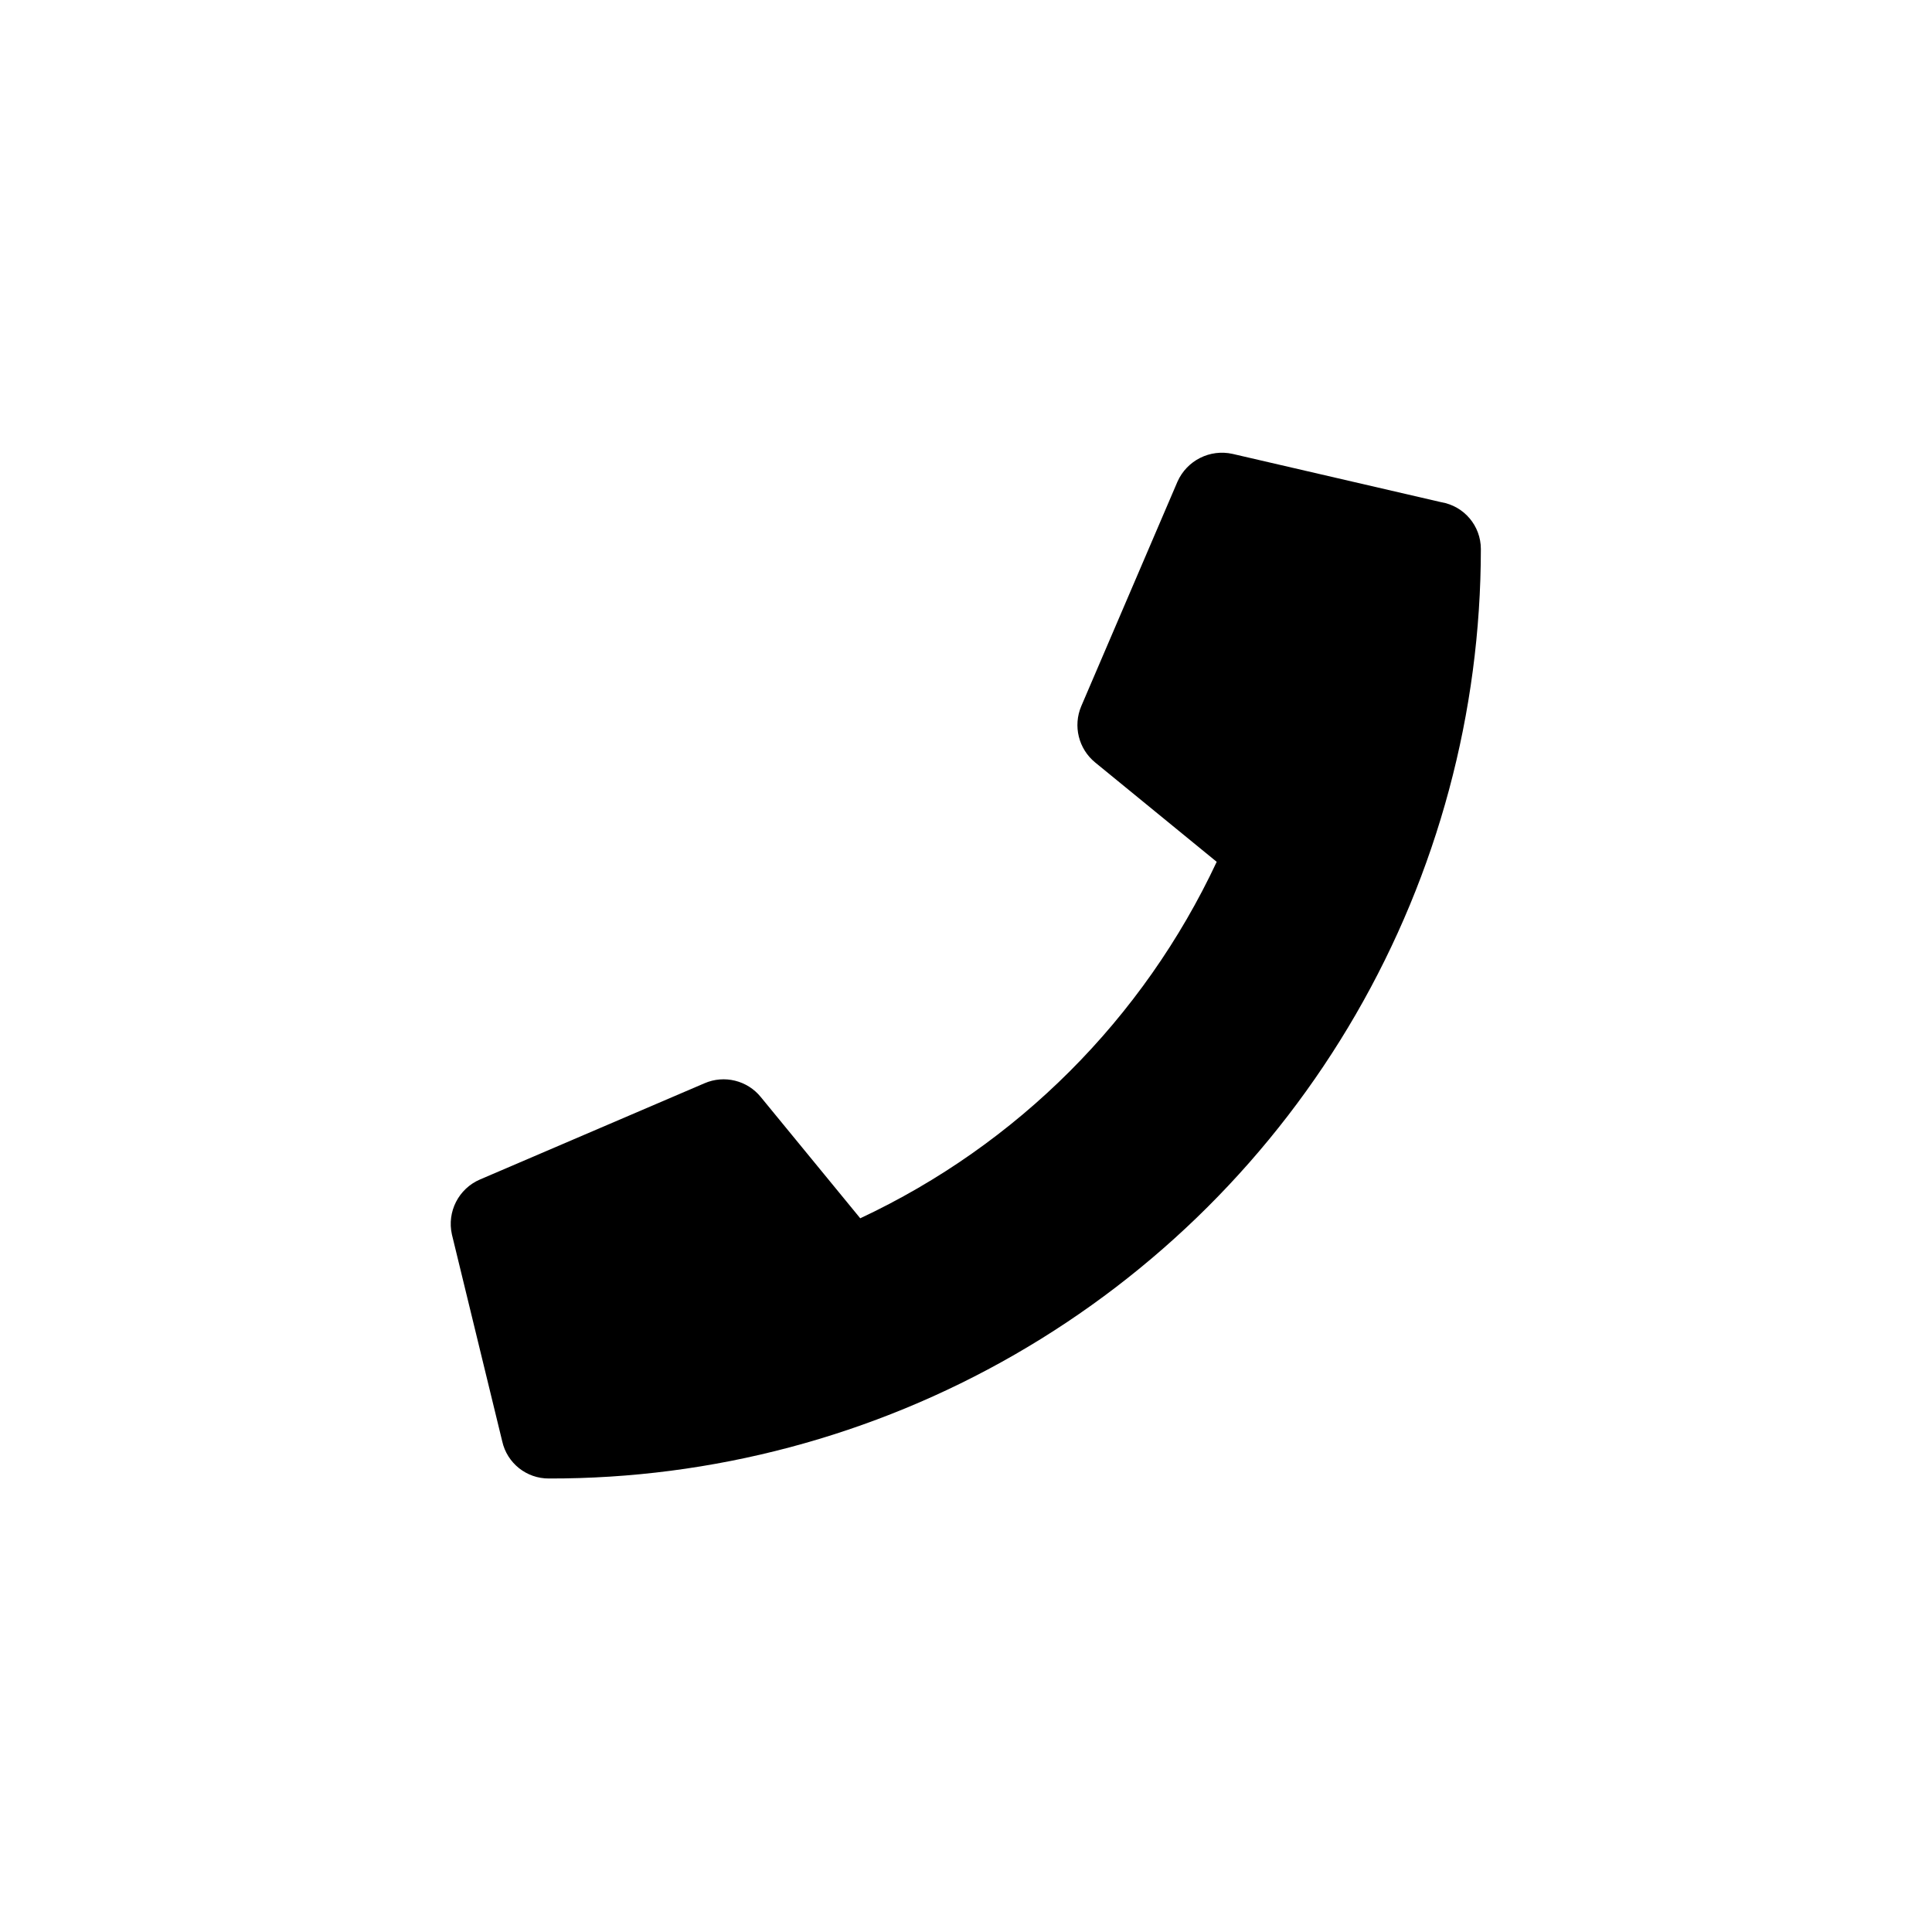 <?xml version="1.0" encoding="UTF-8"?>
<!-- Uploaded to: SVG Repo, www.svgrepo.com, Generator: SVG Repo Mixer Tools -->
<svg fill="#000000" width="800px" height="800px" version="1.1" viewBox="144 144 512 512" xmlns="http://www.w3.org/2000/svg">
 <path d="m525.95 277.09-55.312-12.805c-5.992-1.332-12.09 1.742-14.59 7.348l-25.504 59.512c-2.219 5.234-0.723 11.301 3.672 14.906l32.223 26.344c-19.473 41.566-52.898 74.988-94.465 94.465l-26.344-32.117c-3.582-4.43-9.676-5.93-14.902-3.676l-59.512 25.504h-0.004c-5.676 2.434-8.809 8.566-7.449 14.59l13.328 54.789c1.285 5.801 6.449 9.91 12.387 9.867 43.305 0.094 85.875-11.23 123.41-32.824s68.727-52.703 90.418-90.188c21.691-37.484 33.121-80.02 33.137-123.33-0.016-6.133-4.445-11.363-10.496-12.387z"/>
</svg>